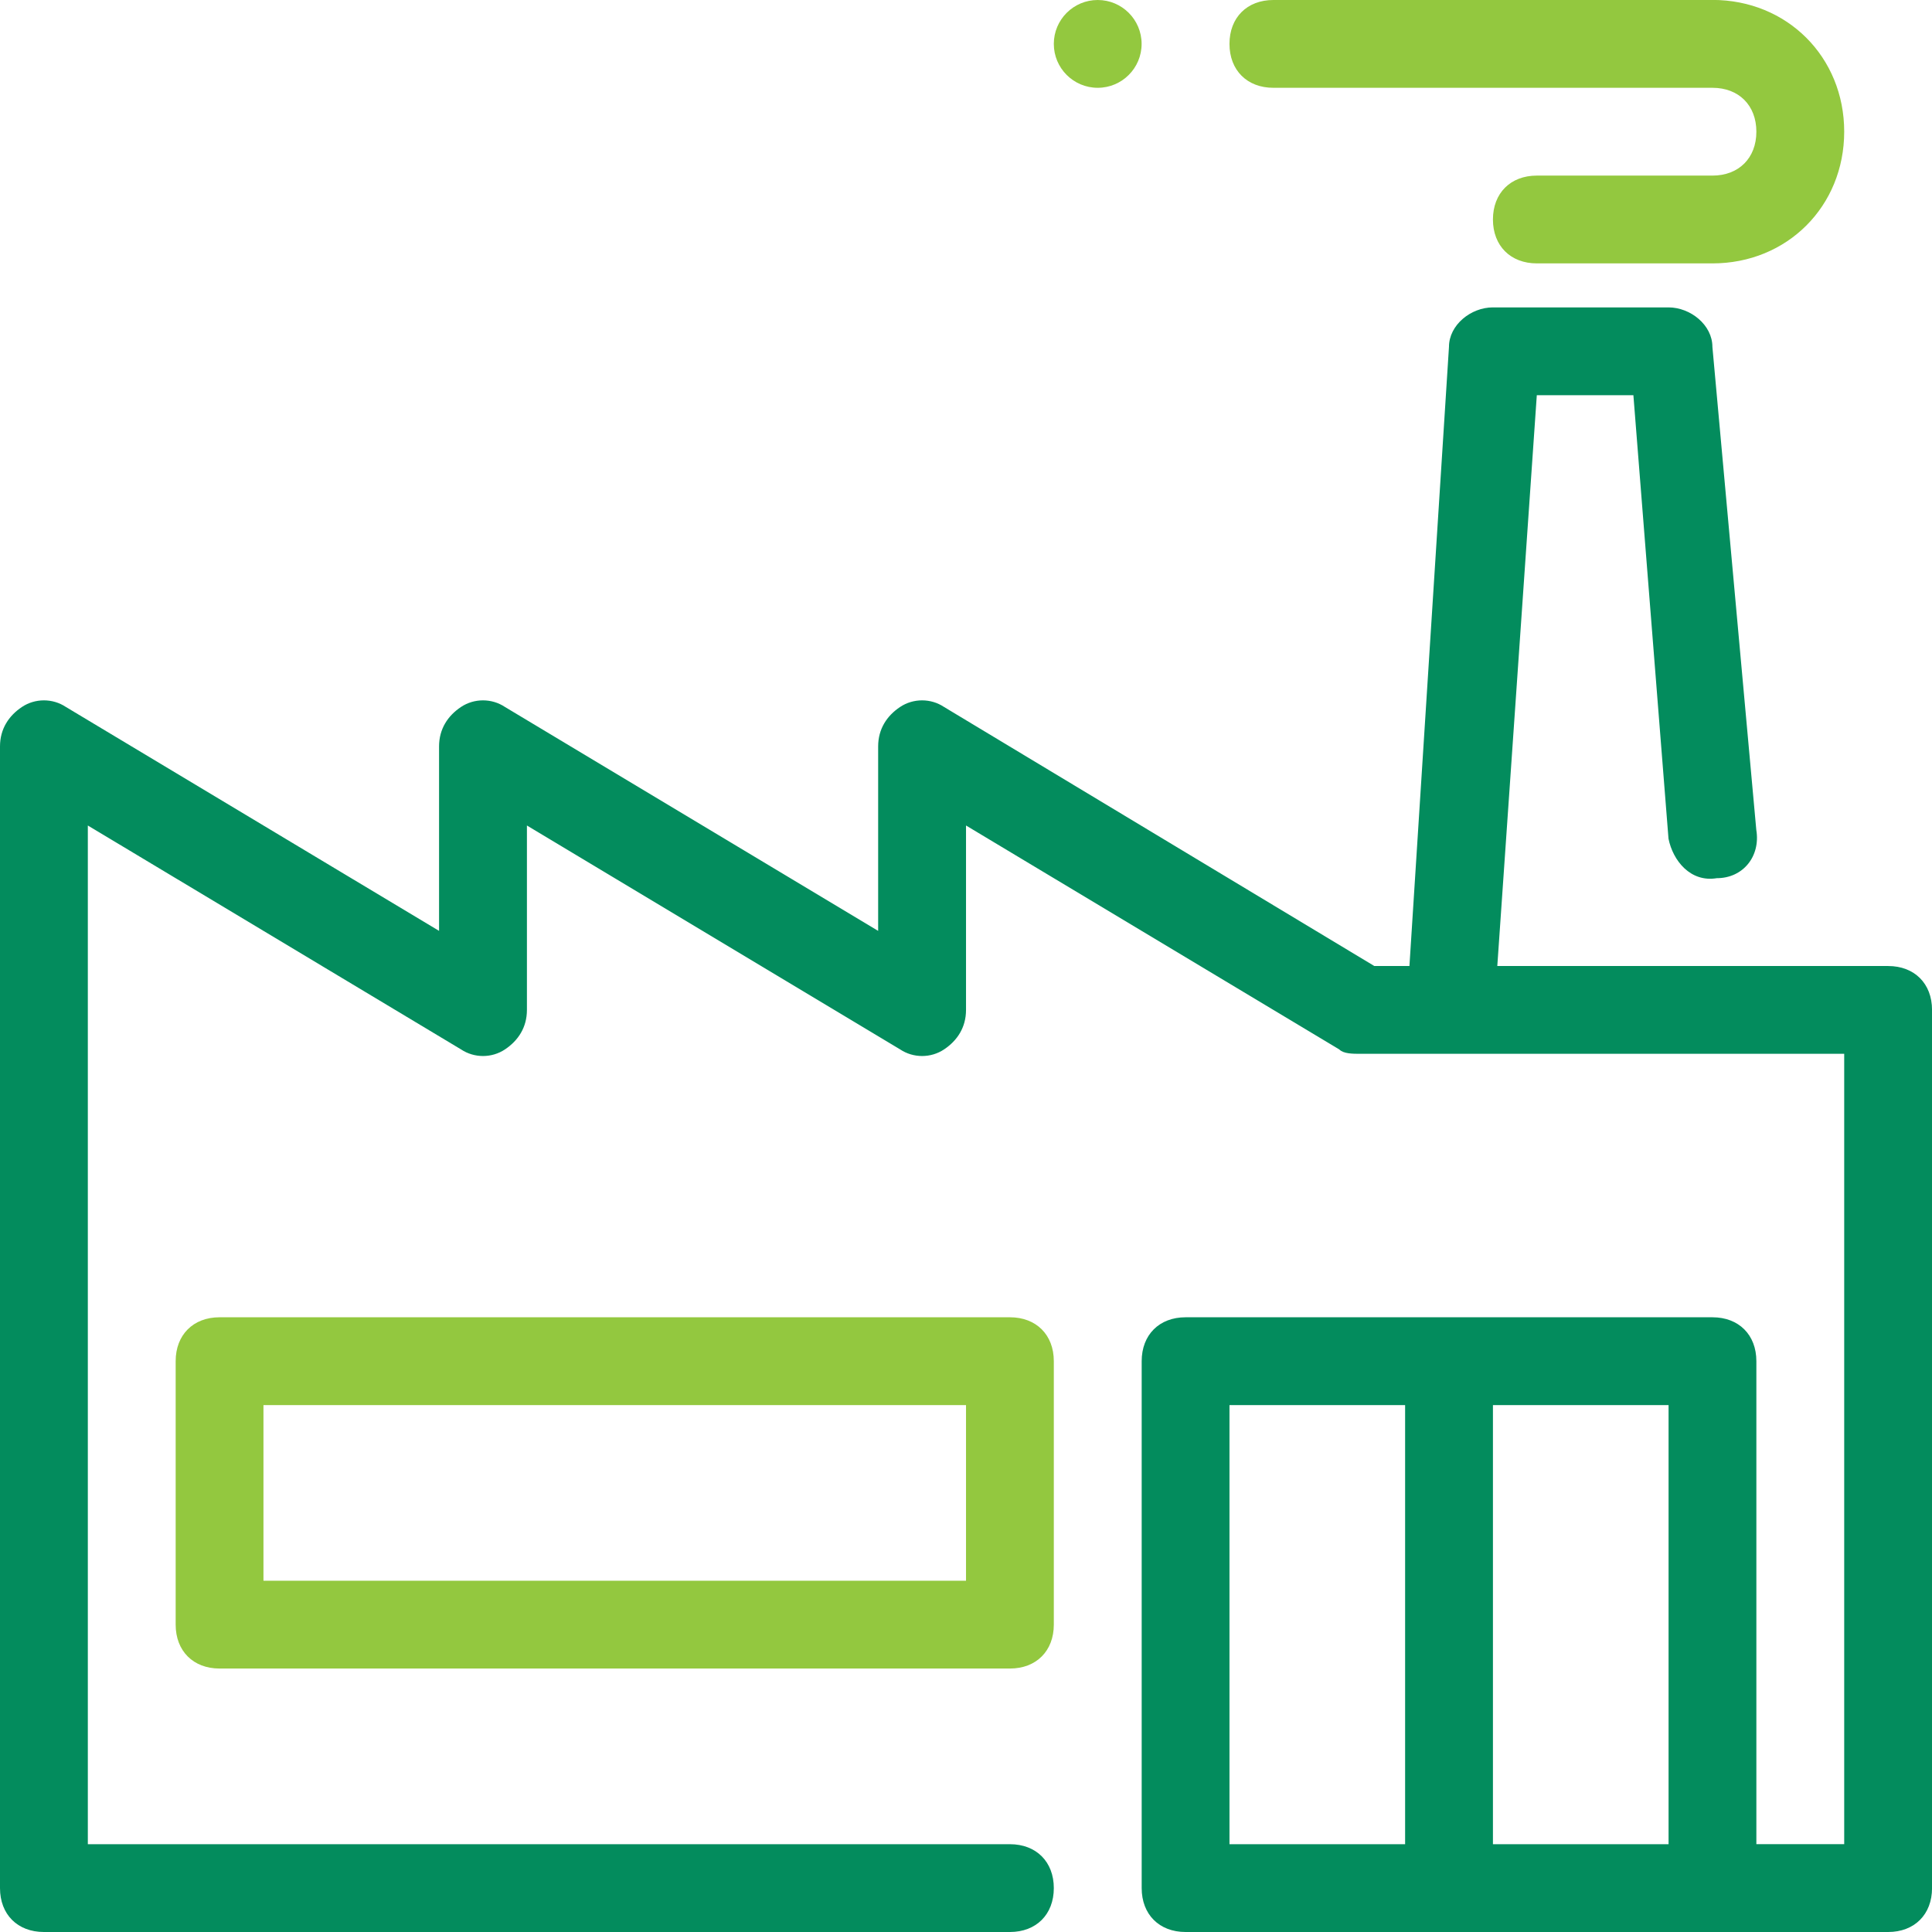 <?xml version="1.0" encoding="UTF-8"?><svg id="Layer_2" xmlns="http://www.w3.org/2000/svg" viewBox="0 0 56.729 56.729"><g id="Layer_1-2"><path d="m55.44,28.365h-11.475l1.16-16.761h2.836l1.031,13.022c.129.645.645,1.289,1.418,1.16.774,0,1.289-.645,1.16-1.418l-1.289-14.182c0-.645-.645-1.16-1.289-1.16h-5.157c-.645,0-1.289.516-1.289,1.16l-1.161,18.179h-1.031l-12.635-7.607c-.387-.258-.902-.258-1.289,0-.387.258-.645.645-.645,1.16v5.415l-10.959-6.575c-.387-.258-.902-.258-1.289,0-.387.258-.645.645-.645,1.16v5.415L1.934,20.758c-.387-.258-.902-.258-1.289,0-.387.258-.645.645-.645,1.16v33.522c0,.774.516,1.289,1.289,1.289h28.365c.774,0,1.289-.516,1.289-1.289,0-.773-.516-1.289-1.289-1.289H2.579v-29.912l10.959,6.575c.387.258.902.258,1.289,0s.645-.645.645-1.16v-5.415l10.959,6.575c.387.258.902.258,1.289,0,.387-.258.645-.645.645-1.16v-5.415l10.959,6.575c.129.129.387.129.645.129h14.182v23.207h-2.579v-14.182c0-.774-.516-1.289-1.289-1.289h-15.471c-.774,0-1.289.516-1.289,1.289v15.472c0,.774.516,1.289,1.289,1.289h20.629c.774,0,1.289-.516,1.289-1.289v-25.786c0-.773-.516-1.289-1.289-1.289Zm-14.182,25.786h-5.157v-12.893h5.157v12.893Zm7.736,0h-5.157v-12.893h5.157v12.893Z" style="fill:#038c5d; stroke-width:0px;"/><circle cx="32.232" cy="1.289" r="1.289" style="fill:#93c83f; stroke-width:0px;"/><path d="m29.654,38.679H6.447c-.774,0-1.289.516-1.289,1.289v7.736c0,.774.516,1.289,1.289,1.289h23.207c.774,0,1.289-.516,1.289-1.289v-7.736c0-.774-.516-1.289-1.289-1.289Zm-1.289,7.736H7.736v-5.157h20.629v5.157Z" style="fill:#93c83f; stroke-width:0px;"/><path d="m50.283,0h-12.893c-.774,0-1.289.516-1.289,1.289,0,.773.516,1.289,1.289,1.289h12.893c.774,0,1.289.516,1.289,1.289,0,.774-.516,1.289-1.289,1.289h-5.157c-.774,0-1.289.516-1.289,1.289s.516,1.289,1.289,1.289h5.157c2.192,0,3.868-1.676,3.868-3.868-0-2.192-1.676-3.868-3.868-3.868Z" style="fill:#93c83f; stroke-width:0px;"/></g></svg>